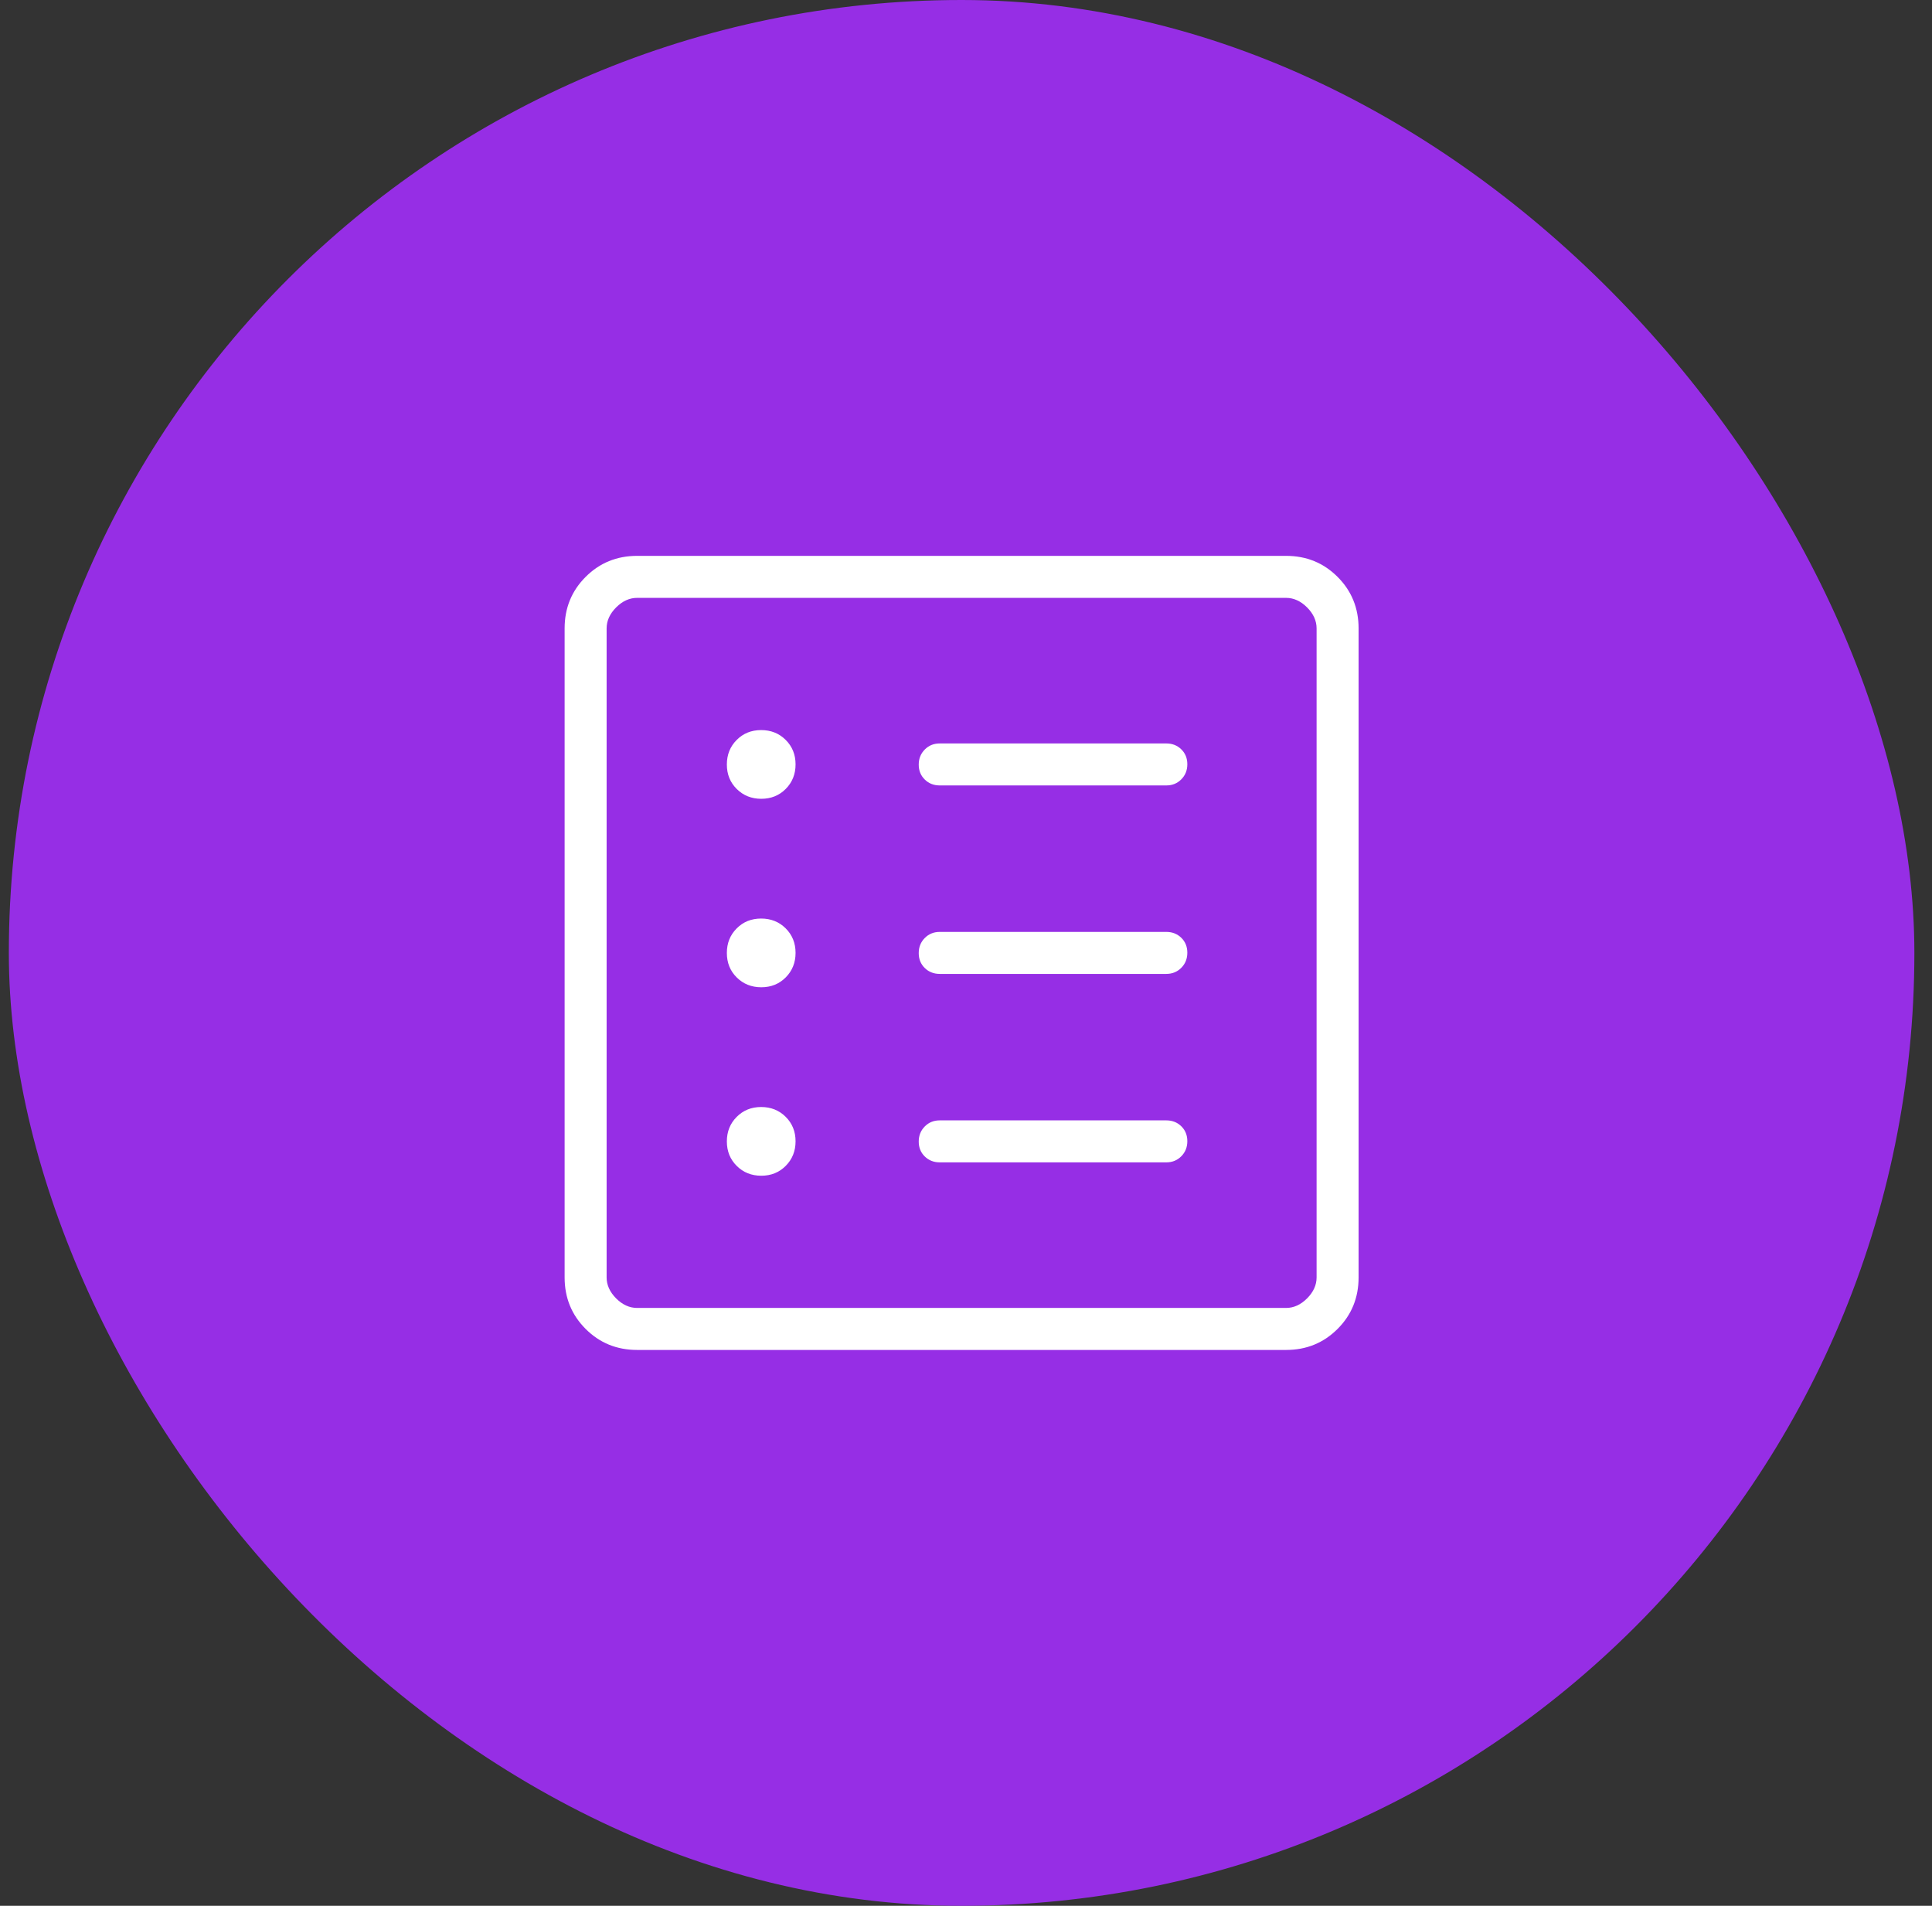 <svg width="73" height="72" viewBox="0 0 73 72" fill="none" xmlns="http://www.w3.org/2000/svg">
<rect x="0" y="0" width="73" height="72" fill="#333333" stroke="none"/>
<rect x="0.334" width="72" height="72" rx="36" fill="#962EE5"/>
<path d="M28.765 44.418C29.134 44.418 29.442 44.294 29.689 44.045C29.936 43.796 30.06 43.487 30.06 43.117C30.06 42.748 29.935 42.44 29.687 42.193C29.438 41.946 29.129 41.822 28.759 41.822C28.39 41.822 28.082 41.947 27.835 42.196C27.587 42.444 27.464 42.753 27.464 43.123C27.464 43.492 27.588 43.8 27.837 44.047C28.086 44.295 28.395 44.418 28.765 44.418ZM28.765 37.298C29.134 37.298 29.442 37.174 29.689 36.925C29.936 36.676 30.06 36.367 30.06 35.998C30.06 35.628 29.935 35.32 29.687 35.073C29.438 34.826 29.129 34.702 28.759 34.702C28.39 34.702 28.082 34.826 27.835 35.075C27.587 35.324 27.464 35.633 27.464 36.002C27.464 36.372 27.588 36.68 27.837 36.927C28.086 37.174 28.395 37.298 28.765 37.298ZM28.765 30.178C29.134 30.178 29.442 30.053 29.689 29.805C29.936 29.556 30.06 29.247 30.06 28.877C30.06 28.508 29.935 28.2 29.687 27.953C29.438 27.705 29.129 27.582 28.759 27.582C28.39 27.582 28.082 27.706 27.835 27.955C27.587 28.204 27.464 28.513 27.464 28.883C27.464 29.252 27.588 29.56 27.837 29.807C28.086 30.054 28.395 30.178 28.765 30.178ZM35.507 43.913H44.07C44.294 43.913 44.483 43.837 44.635 43.683C44.787 43.53 44.863 43.34 44.863 43.113C44.863 42.886 44.787 42.699 44.635 42.55C44.483 42.401 44.294 42.327 44.07 42.327H35.507C35.282 42.327 35.094 42.403 34.942 42.557C34.79 42.71 34.714 42.901 34.714 43.127C34.714 43.354 34.79 43.542 34.942 43.69C35.094 43.839 35.282 43.913 35.507 43.913ZM35.507 36.793H44.07C44.294 36.793 44.483 36.716 44.635 36.563C44.787 36.41 44.863 36.219 44.863 35.993C44.863 35.766 44.787 35.578 44.635 35.429C44.483 35.281 44.294 35.207 44.07 35.207H35.507C35.282 35.207 35.094 35.284 34.942 35.437C34.79 35.59 34.714 35.781 34.714 36.007C34.714 36.234 34.79 36.422 34.942 36.571C35.094 36.719 35.282 36.793 35.507 36.793ZM35.507 29.673H44.07C44.294 29.673 44.483 29.597 44.635 29.443C44.787 29.29 44.863 29.099 44.863 28.873C44.863 28.646 44.787 28.458 44.635 28.31C44.483 28.161 44.294 28.087 44.07 28.087H35.507C35.282 28.087 35.094 28.163 34.942 28.317C34.79 28.47 34.714 28.66 34.714 28.887C34.714 29.114 34.79 29.301 34.942 29.45C35.094 29.599 35.282 29.673 35.507 29.673ZM24.074 51C23.306 51 22.657 50.735 22.128 50.206C21.599 49.677 21.334 49.028 21.334 48.26V23.74C21.334 22.972 21.599 22.323 22.128 21.794C22.657 21.265 23.306 21 24.074 21H48.594C49.362 21 50.011 21.265 50.54 21.794C51.069 22.323 51.334 22.972 51.334 23.74V48.26C51.334 49.028 51.069 49.677 50.54 50.206C50.011 50.735 49.362 51 48.594 51H24.074ZM24.074 49.413H48.594C48.882 49.413 49.147 49.293 49.387 49.053C49.627 48.812 49.747 48.548 49.747 48.26V23.74C49.747 23.452 49.627 23.188 49.387 22.947C49.147 22.707 48.882 22.587 48.594 22.587H24.074C23.786 22.587 23.521 22.707 23.281 22.947C23.041 23.188 22.921 23.452 22.921 23.74V48.26C22.921 48.548 23.041 48.812 23.281 49.053C23.521 49.293 23.786 49.413 24.074 49.413Z" fill="white"/>
</svg>
